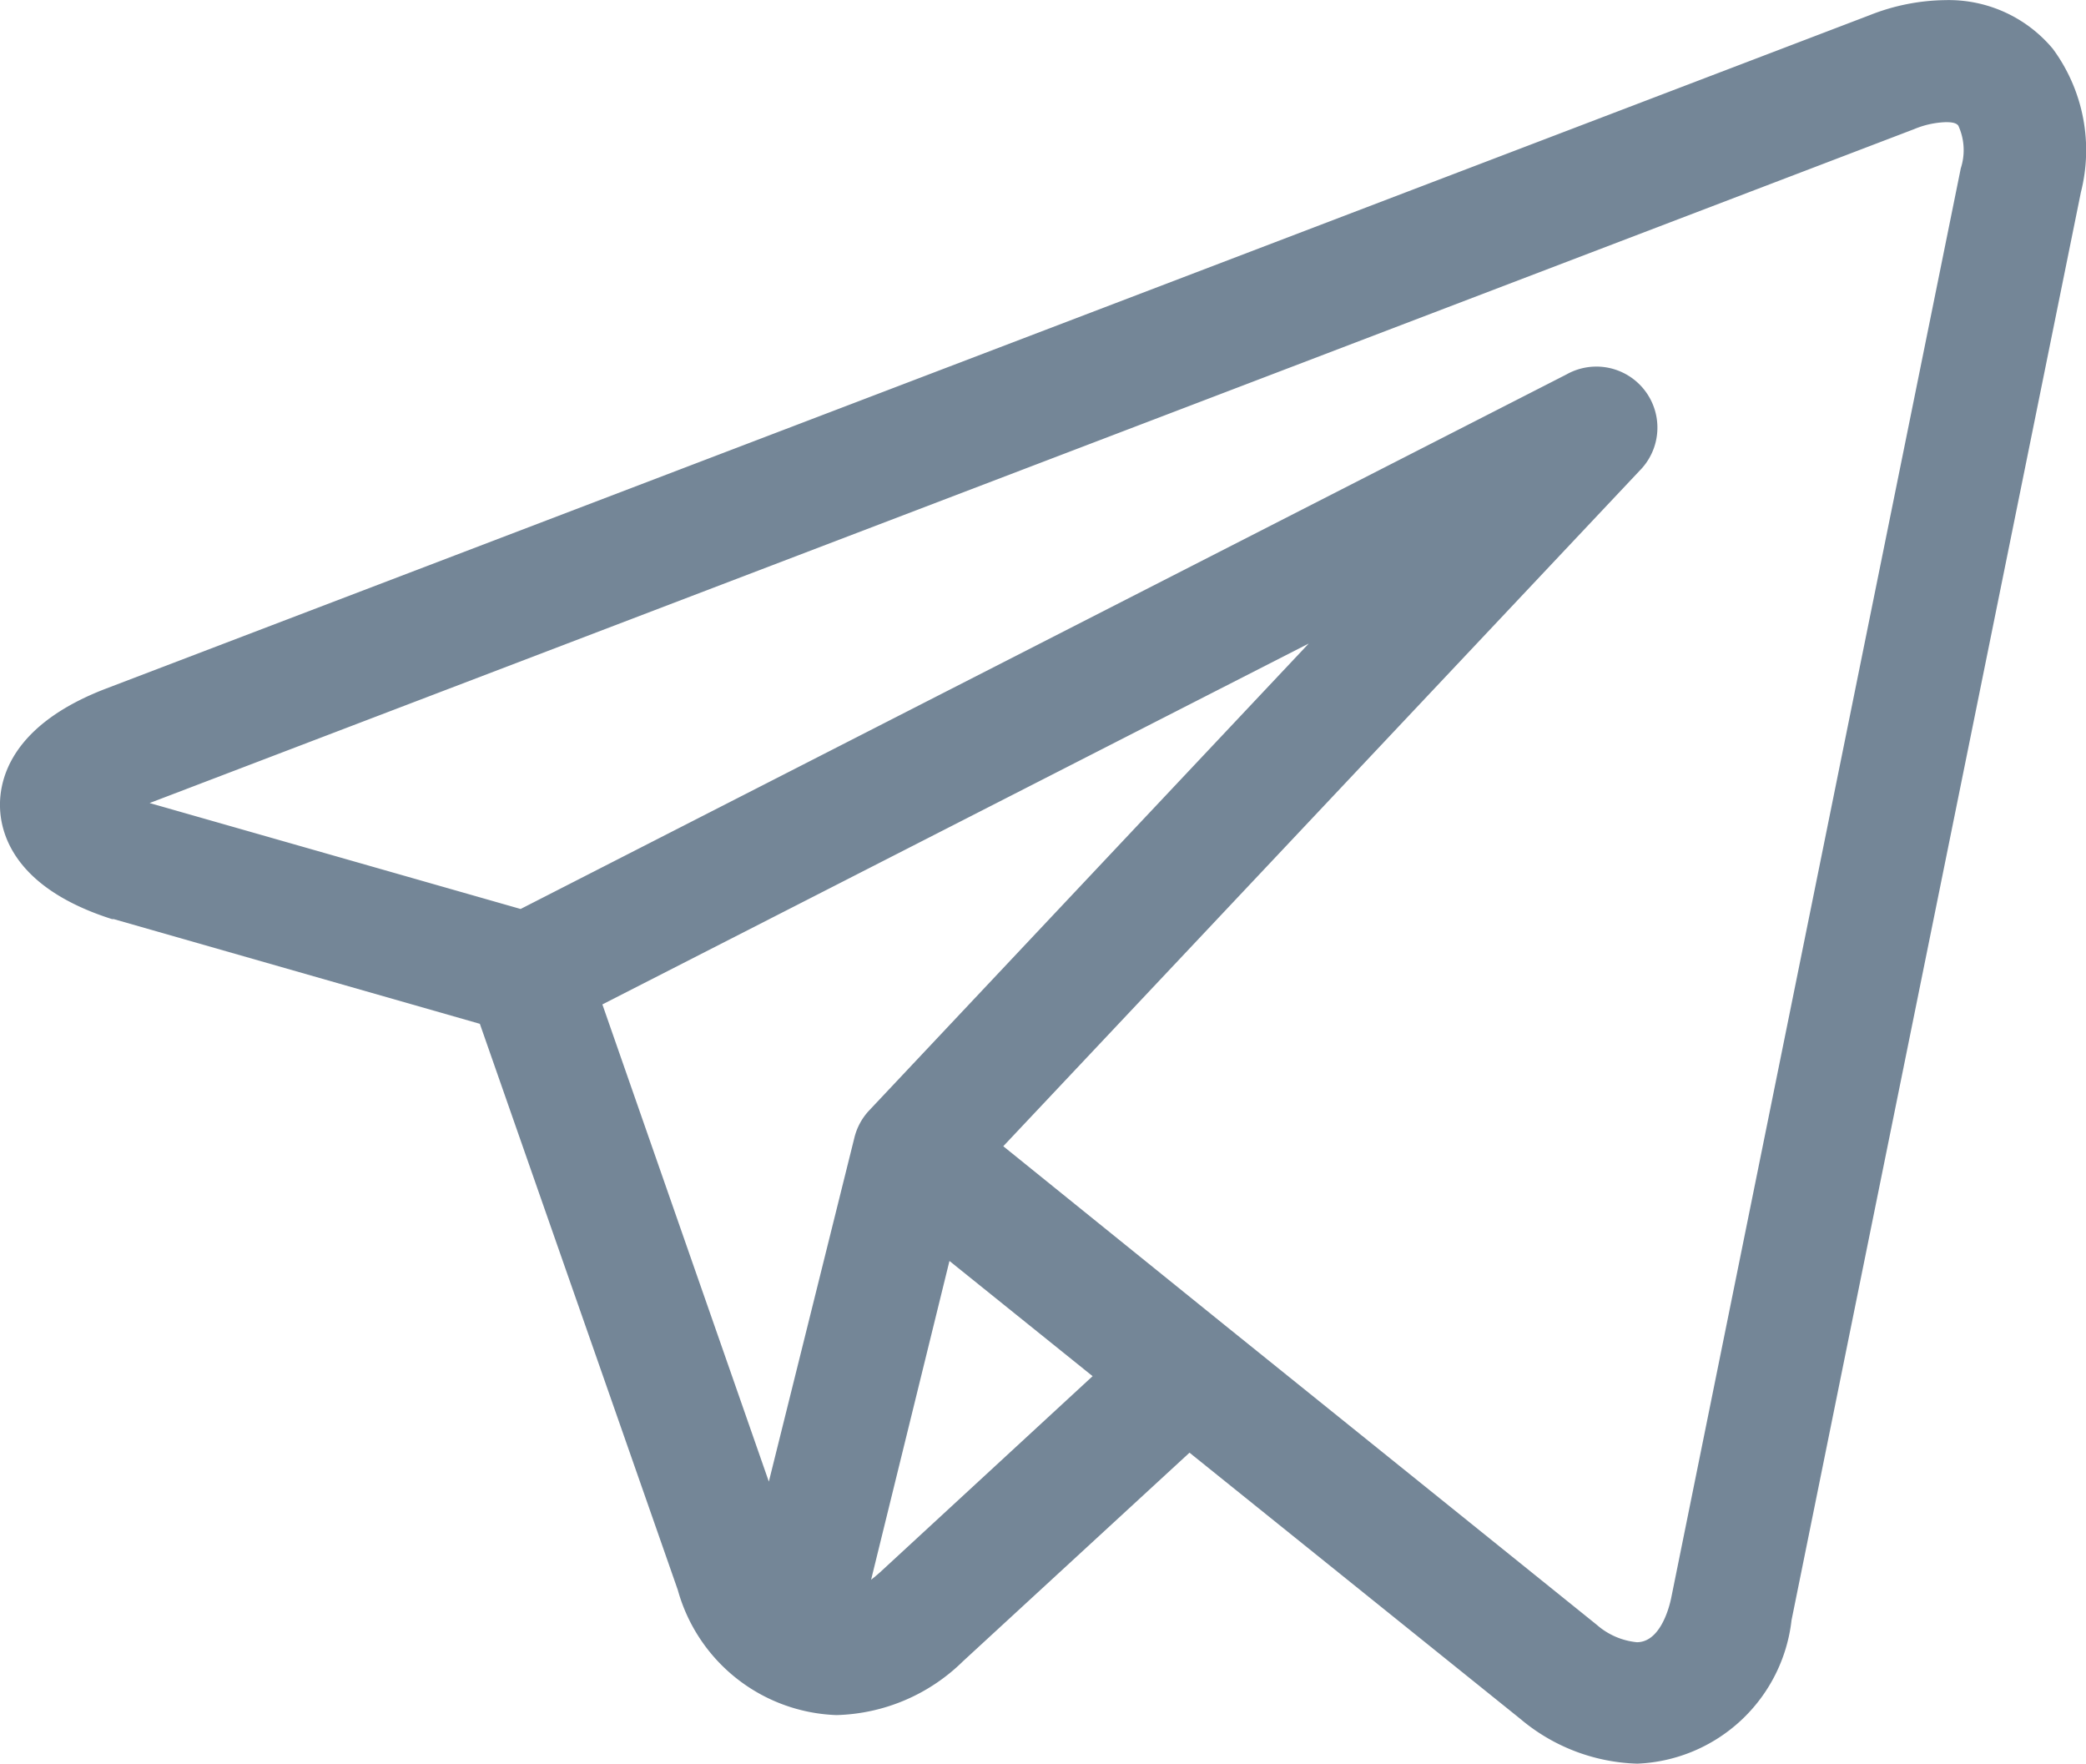 <svg xmlns="http://www.w3.org/2000/svg" width="17.093" height="14.454" viewBox="0 0 17.093 14.454">
  <path id="telegram" d="M16.822.4a1.11,1.11,0,0,0-.881-.4,1.727,1.727,0,0,0-.617.122L.864,5.643C.1,5.937-.006,6.375,0,6.612s.135.669.918.918l.014,0,3,.858,1.622,4.639a1.4,1.4,0,0,0,1.3,1.025,1.533,1.533,0,0,0,1.037-.441l1.856-1.709,2.692,2.166h0l.026.021.007.006a1.553,1.553,0,0,0,.944.355h0a1.326,1.326,0,0,0,1.264-1.175l2.371-11.7A1.4,1.4,0,0,0,16.822.4ZM4.936,8.229l5.788-2.957L7.12,9.1A.5.5,0,0,0,7,9.325L6.3,12.139ZM7.21,12.883q-.036.032-.072.06l.642-2.612,1.173.944Zm8.856-11.5-2.37,11.7c-.022.112-.1.372-.283.372a.583.583,0,0,1-.328-.142l-3.049-2.456h0L8.221,9.391l5.215-5.536a.5.5,0,0,0-.6-.788l-8.57,4.38L1.226,6.579,15.685,1.057A.734.734,0,0,1,15.942,1c.03,0,.085,0,.105.029A.481.481,0,0,1,16.066,1.381Zm0,0" transform="translate(0 0.001)" fill="#748697"/>
</svg>
